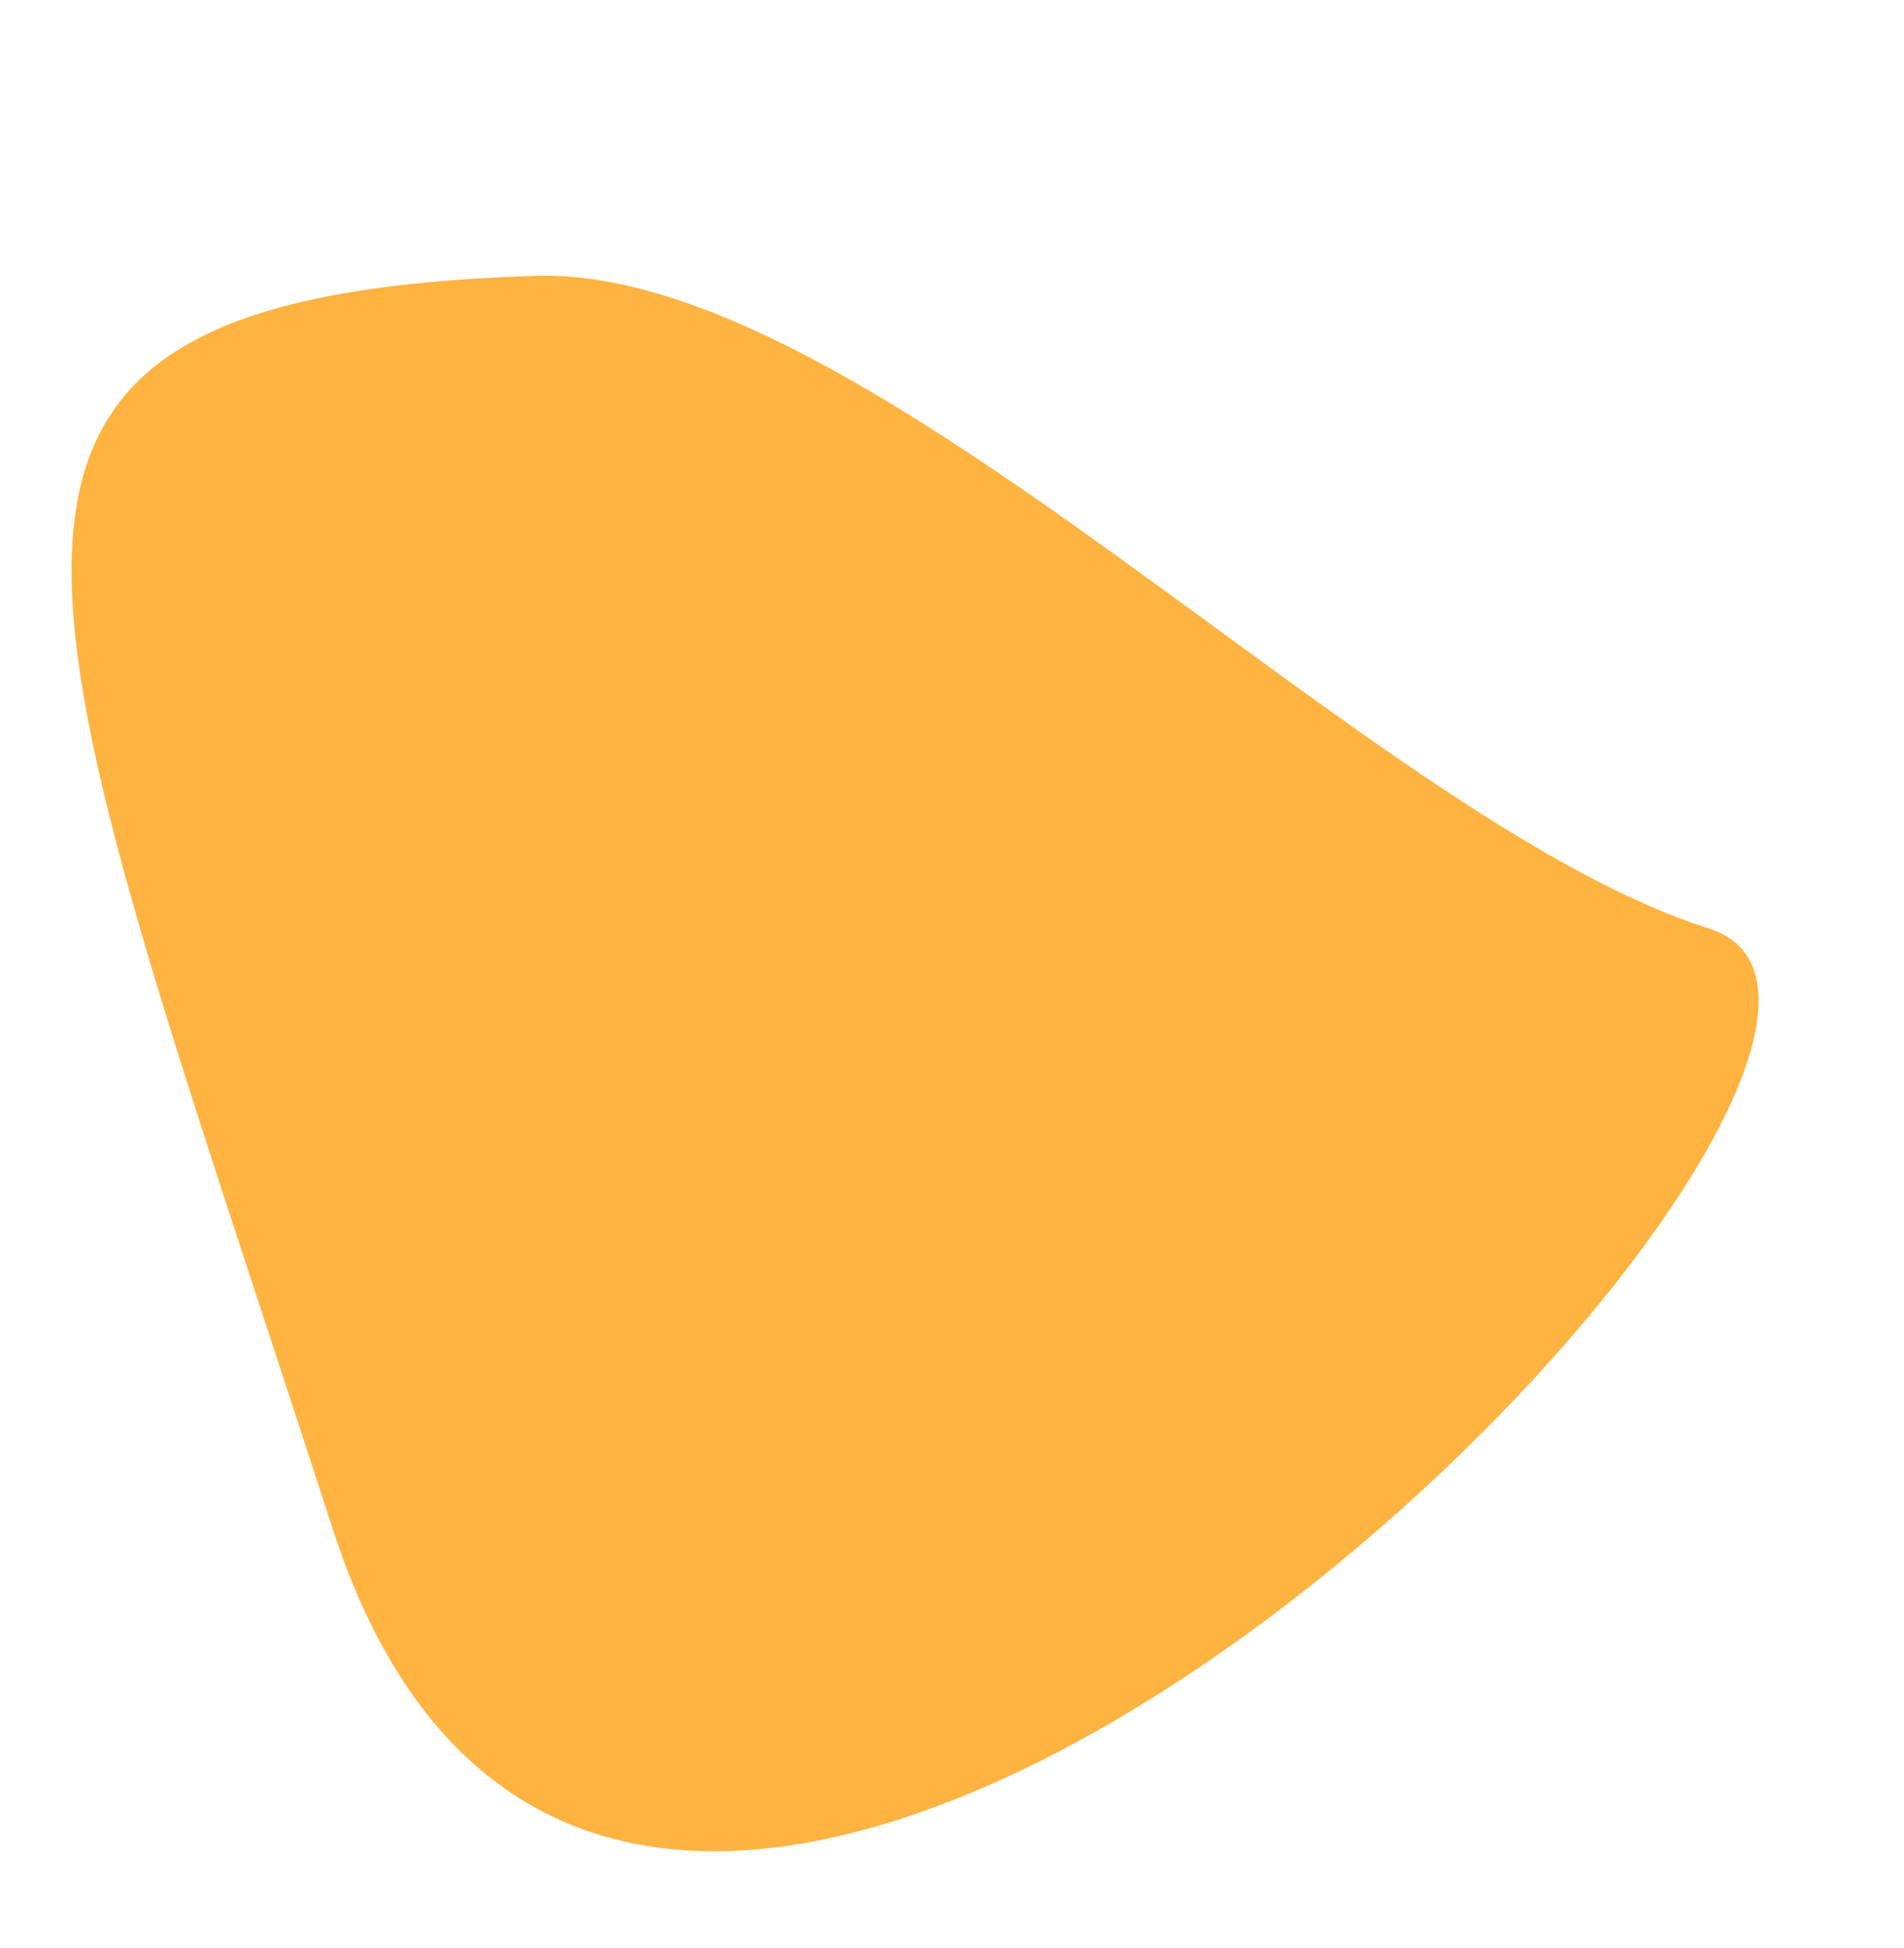 <svg xmlns="http://www.w3.org/2000/svg" width="772.869" height="790.682" viewBox="0 0 772.869 790.682"><path id="Path_9" data-name="Path 9" d="M1191.093,1328.884c404.965-27.929,529.653-58.173,473.8,202.494-28.319,132.158-296.79,275.474-372.359,398.408C1219.015,2049.38,786.128,1356.812,1191.093,1328.884Z" transform="translate(-866.2 2097.885) rotate(-104)" fill="#ffb340"></path></svg>